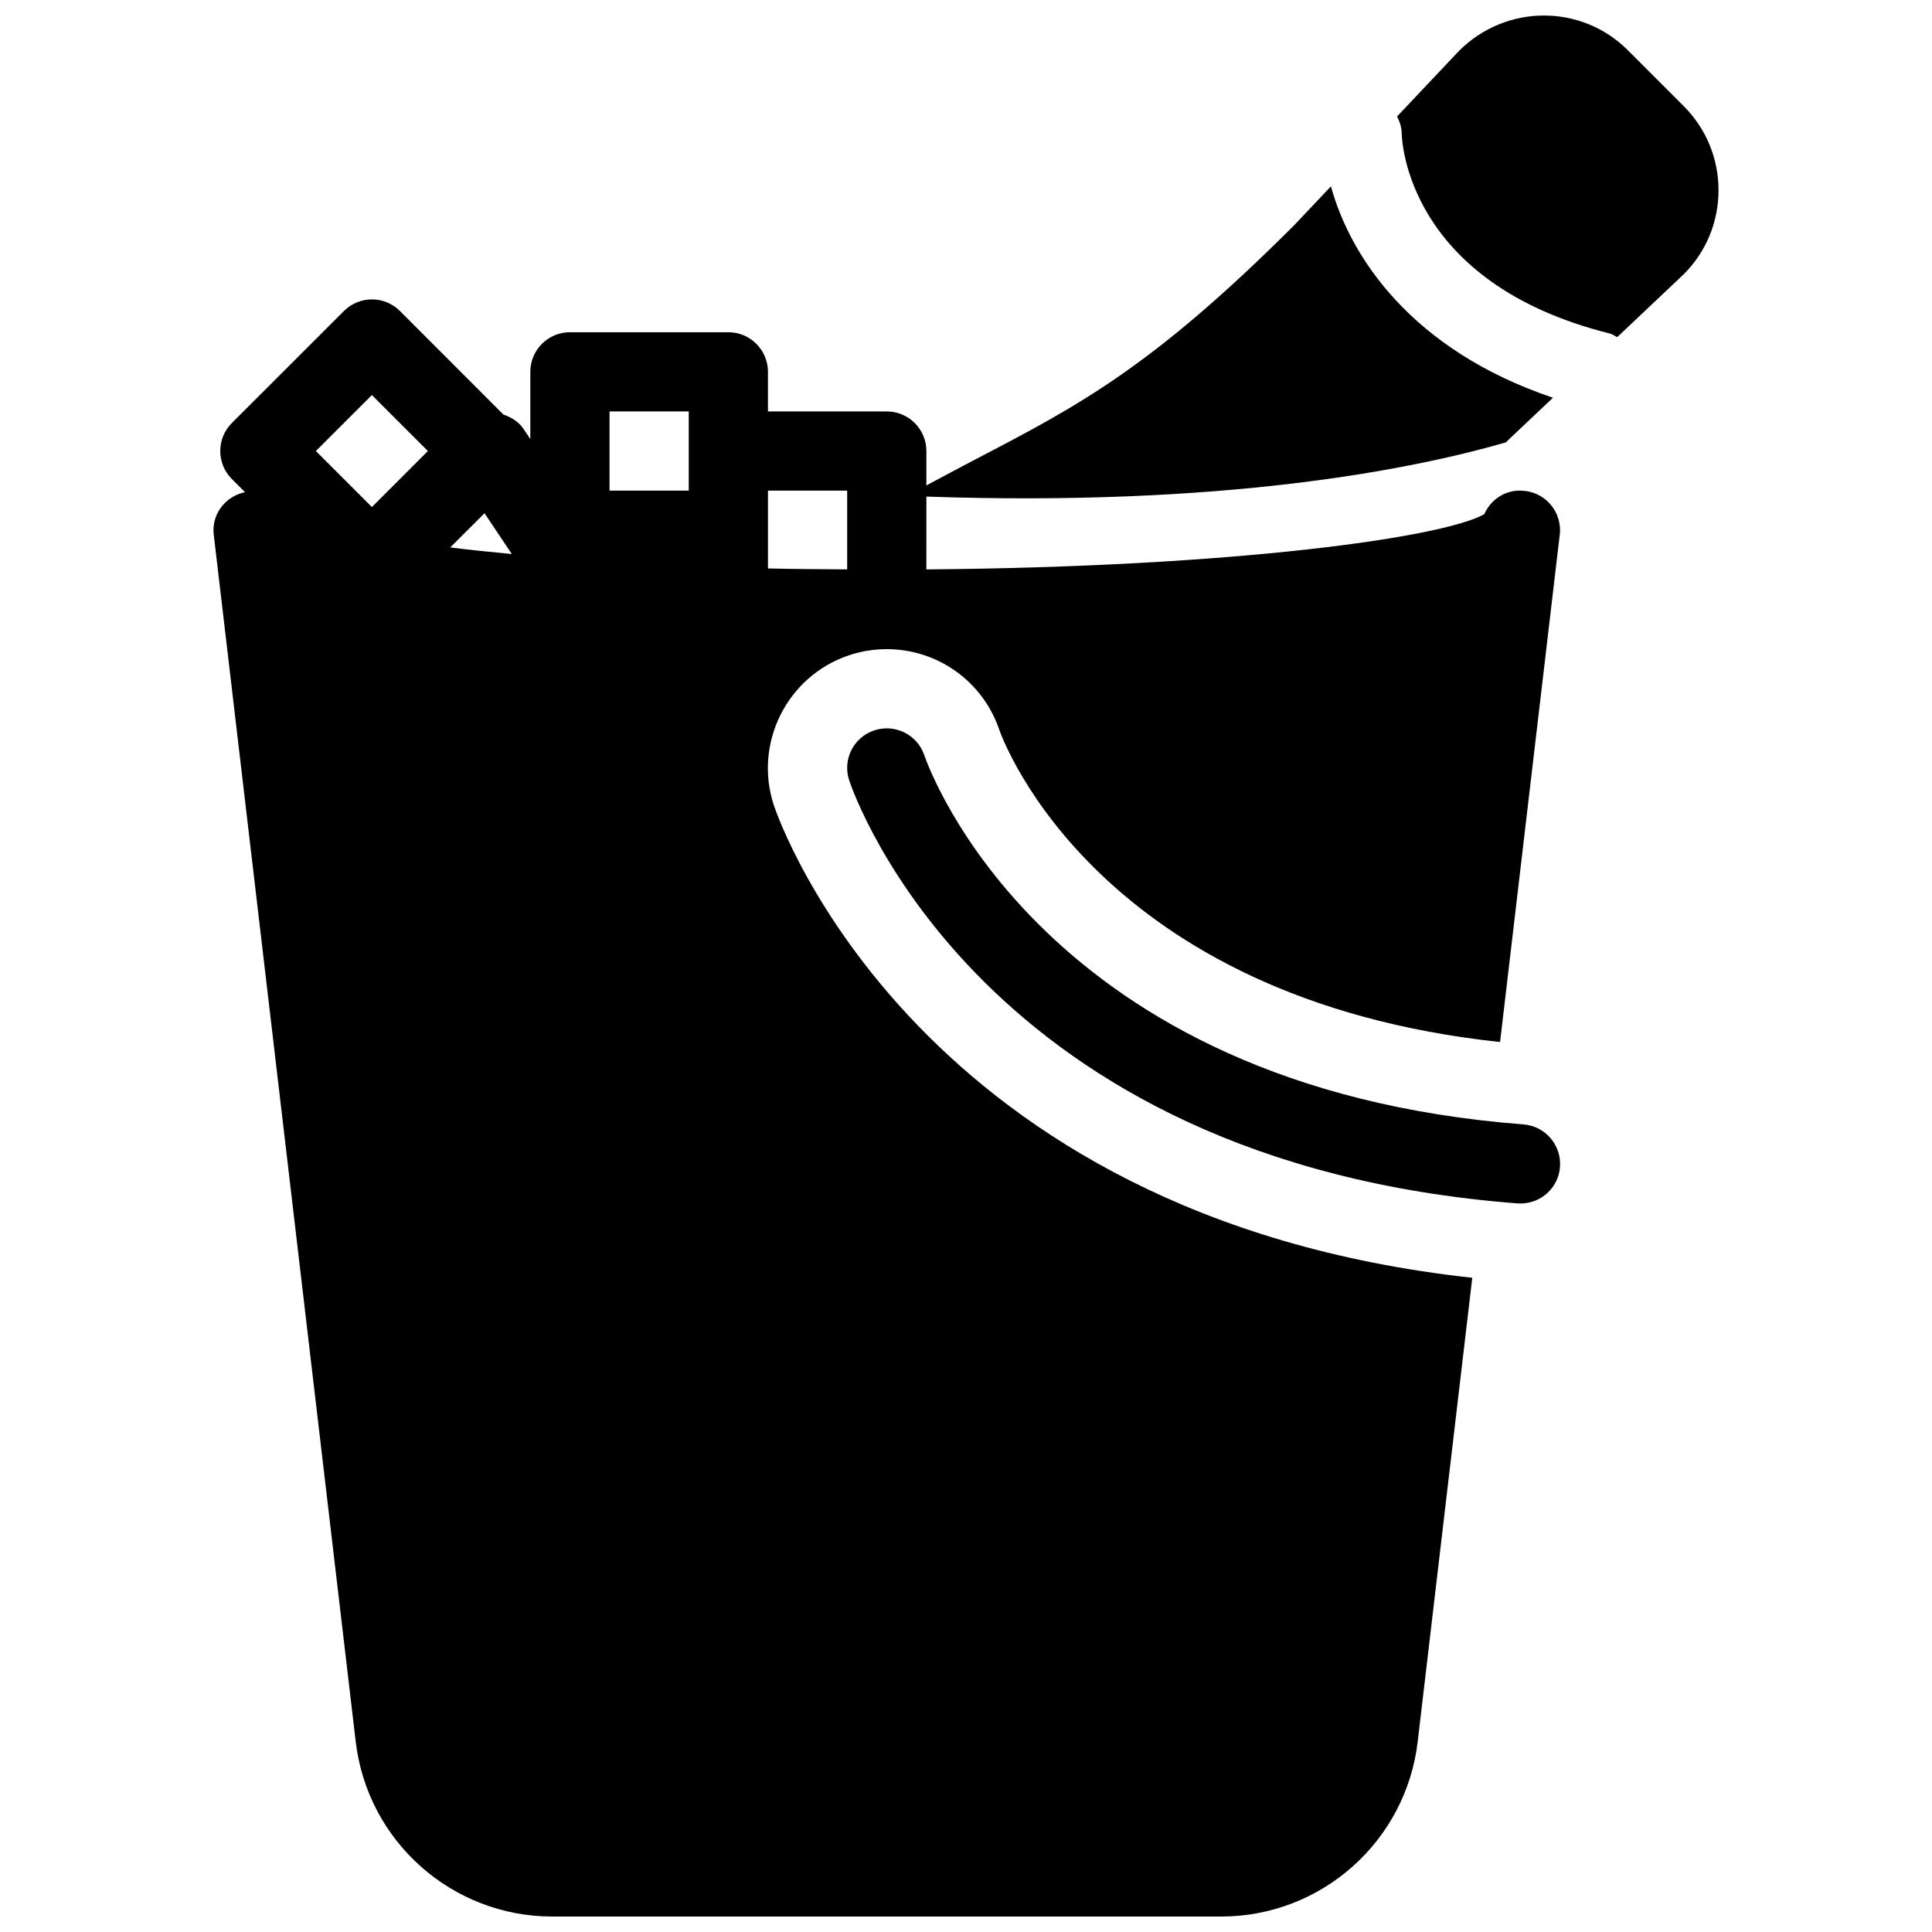 <?xml version="1.0" encoding="UTF-8"?>
<!-- Uploaded to: SVG Repo, www.svgrepo.com, Generator: SVG Repo Mixer Tools -->
<svg width="800px" height="800px" version="1.1" viewBox="144 144 512 512" xmlns="http://www.w3.org/2000/svg">
 <defs>
  <clipPath id="b">
   <path d="m200 193h358v458.9h-358z"/>
  </clipPath>
  <clipPath id="a">
   <path d="m514 148.09h86v85.906h-86z"/>
  </clipPath>
 </defs>
 <g clip-path="url(#b)">
  <path d="m547.55 274.05c-4.492-0.379-8.48 2.309-10.203 6.215-10.812 6.129-65.684 13.98-147.85 14.633l0.004-19.297c78.617 2.707 128.43-7.094 153.62-14.379 0.211-0.211 0.336-0.355 0.547-0.586l11.883-11.23c-37.387-12.617-53.676-37.199-58.84-56.027l-9.656 10.223c-37.723 37.723-57.371 47.969-84.598 62.156-4.078 2.141-8.527 4.512-12.957 6.887v-9.113c0-5.793-4.703-10.496-10.496-10.496h-31.488v-10.496c0-5.793-4.703-10.496-10.496-10.496h-41.984c-5.793 0-10.496 4.703-10.496 10.496v17.82l-1.766-2.641c-1.277-1.934-3.231-3.106-5.371-3.863l-27.418-27.438c-4.094-4.094-10.746-4.094-14.84 0l-29.703 29.684c-4.094 4.094-4.094 10.746 0 14.84l3.484 3.484c-4.766 1.031-8.355 5.082-8.355 10.098 0 0.418 0.02 0.82 0.082 1.238l37.617 319.79c3.106 26.43 25.527 46.352 52.102 46.352h177.23c26.598 0 48.996-19.922 52.102-46.352l14.465-122.93c-146.63-16.016-183.55-120.6-185.07-125.16-5.453-16.434 3.445-34.277 19.863-39.797 3.254-1.094 6.633-1.637 10.035-1.637 13.496 0 25.465 8.566 29.809 21.328 1.027 2.961 26.219 71.371 132.73 82.793l15.809-134.41c0.062-0.418 0.082-0.82 0.082-1.238-0.004-5.543-4.328-10.141-9.891-10.453zm-179.04-0.023v20.867c-7.094-0.062-14.316-0.082-20.992-0.25v-20.617zm-96.102 5.984 7.223 10.812c-5.84-0.547-11.254-1.113-16.312-1.742zm33.125-26.977h20.992v20.992h-20.992zm-62.977-4.344 14.84 14.84-14.84 14.844-14.844-14.844z"/>
 </g>
 <path d="m547.74 441.98c-127.3-9.781-157.57-94.254-158.79-97.844-1.867-5.481-7.809-8.398-13.289-6.57-5.5 1.848-8.438 7.766-6.613 13.246 1.363 4.113 35.328 101.2 177.11 112.1 0.273 0.02 0.523 0.02 0.82 0.02 5.414 0 10.035-4.176 10.434-9.676 0.441-5.773-3.906-10.836-9.676-11.273z"/>
 <g clip-path="url(#a)">
  <path d="m590.21 172.13-14.84-14.84c-12.281-12.258-32.242-12.281-44.734 0.211l-16.395 17.359c0.715 1.406 1.219 2.938 1.238 4.617 0.043 1.867 1.512 39.484 55.02 52.879 0.777 0.188 1.387 0.652 2.078 0.988l17.633-16.668c5.941-5.941 9.215-13.855 9.215-22.273 0-8.398-3.273-16.312-9.215-22.273z"/>
 </g>
</svg>